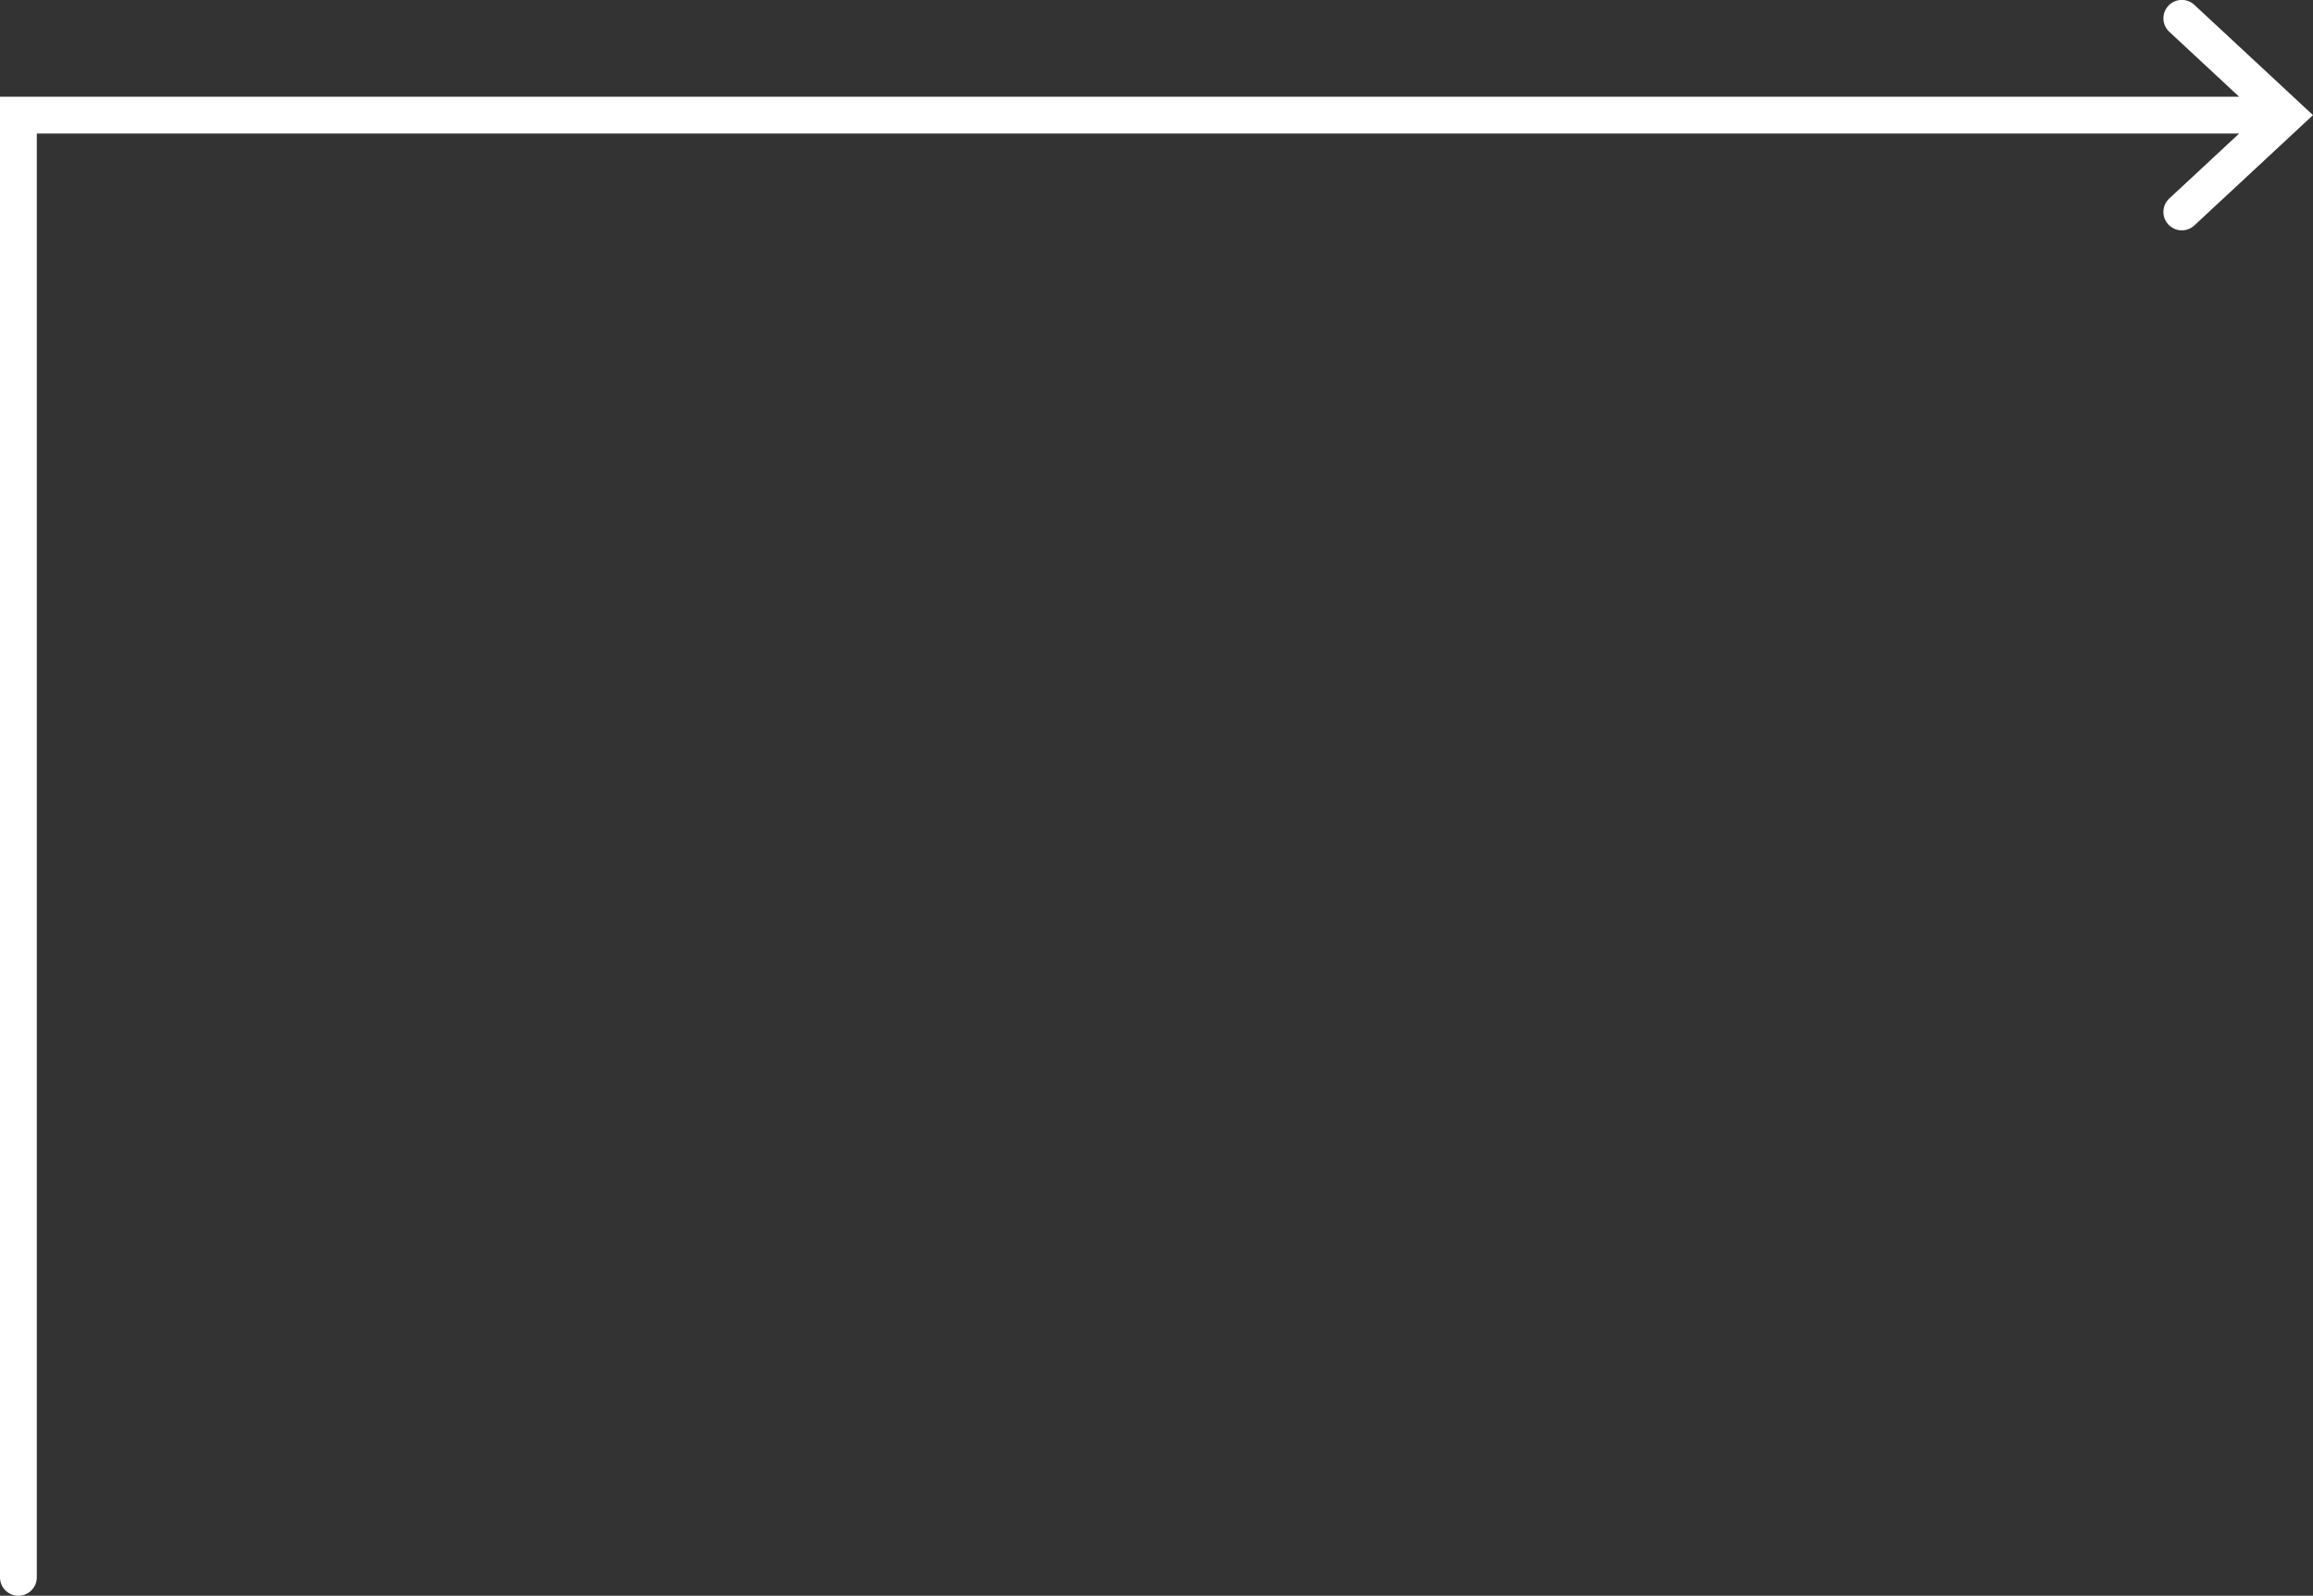 <svg id="Слой_1" data-name="Слой 1" xmlns="http://www.w3.org/2000/svg" viewBox="0 0 105.098 72.506"><rect x="0" y="0" width="105.098" height="72.506" fill="#333333" stroke="none"/><defs><style>.cls-1{fill:#fff;}</style></defs><title>arrow-projects</title><path class="cls-1" d="M100.792.823a.836.836,0,1,0-1.139,1.224l3.17,2.947H1.081V72.269a.836.836,0,0,0,1.672,0V6.666H102.824L99.653,9.614a.836.836,0,1,0,1.139,1.224l5.387-5.008Z" transform="translate(-1.081 -0.599)"/></svg>